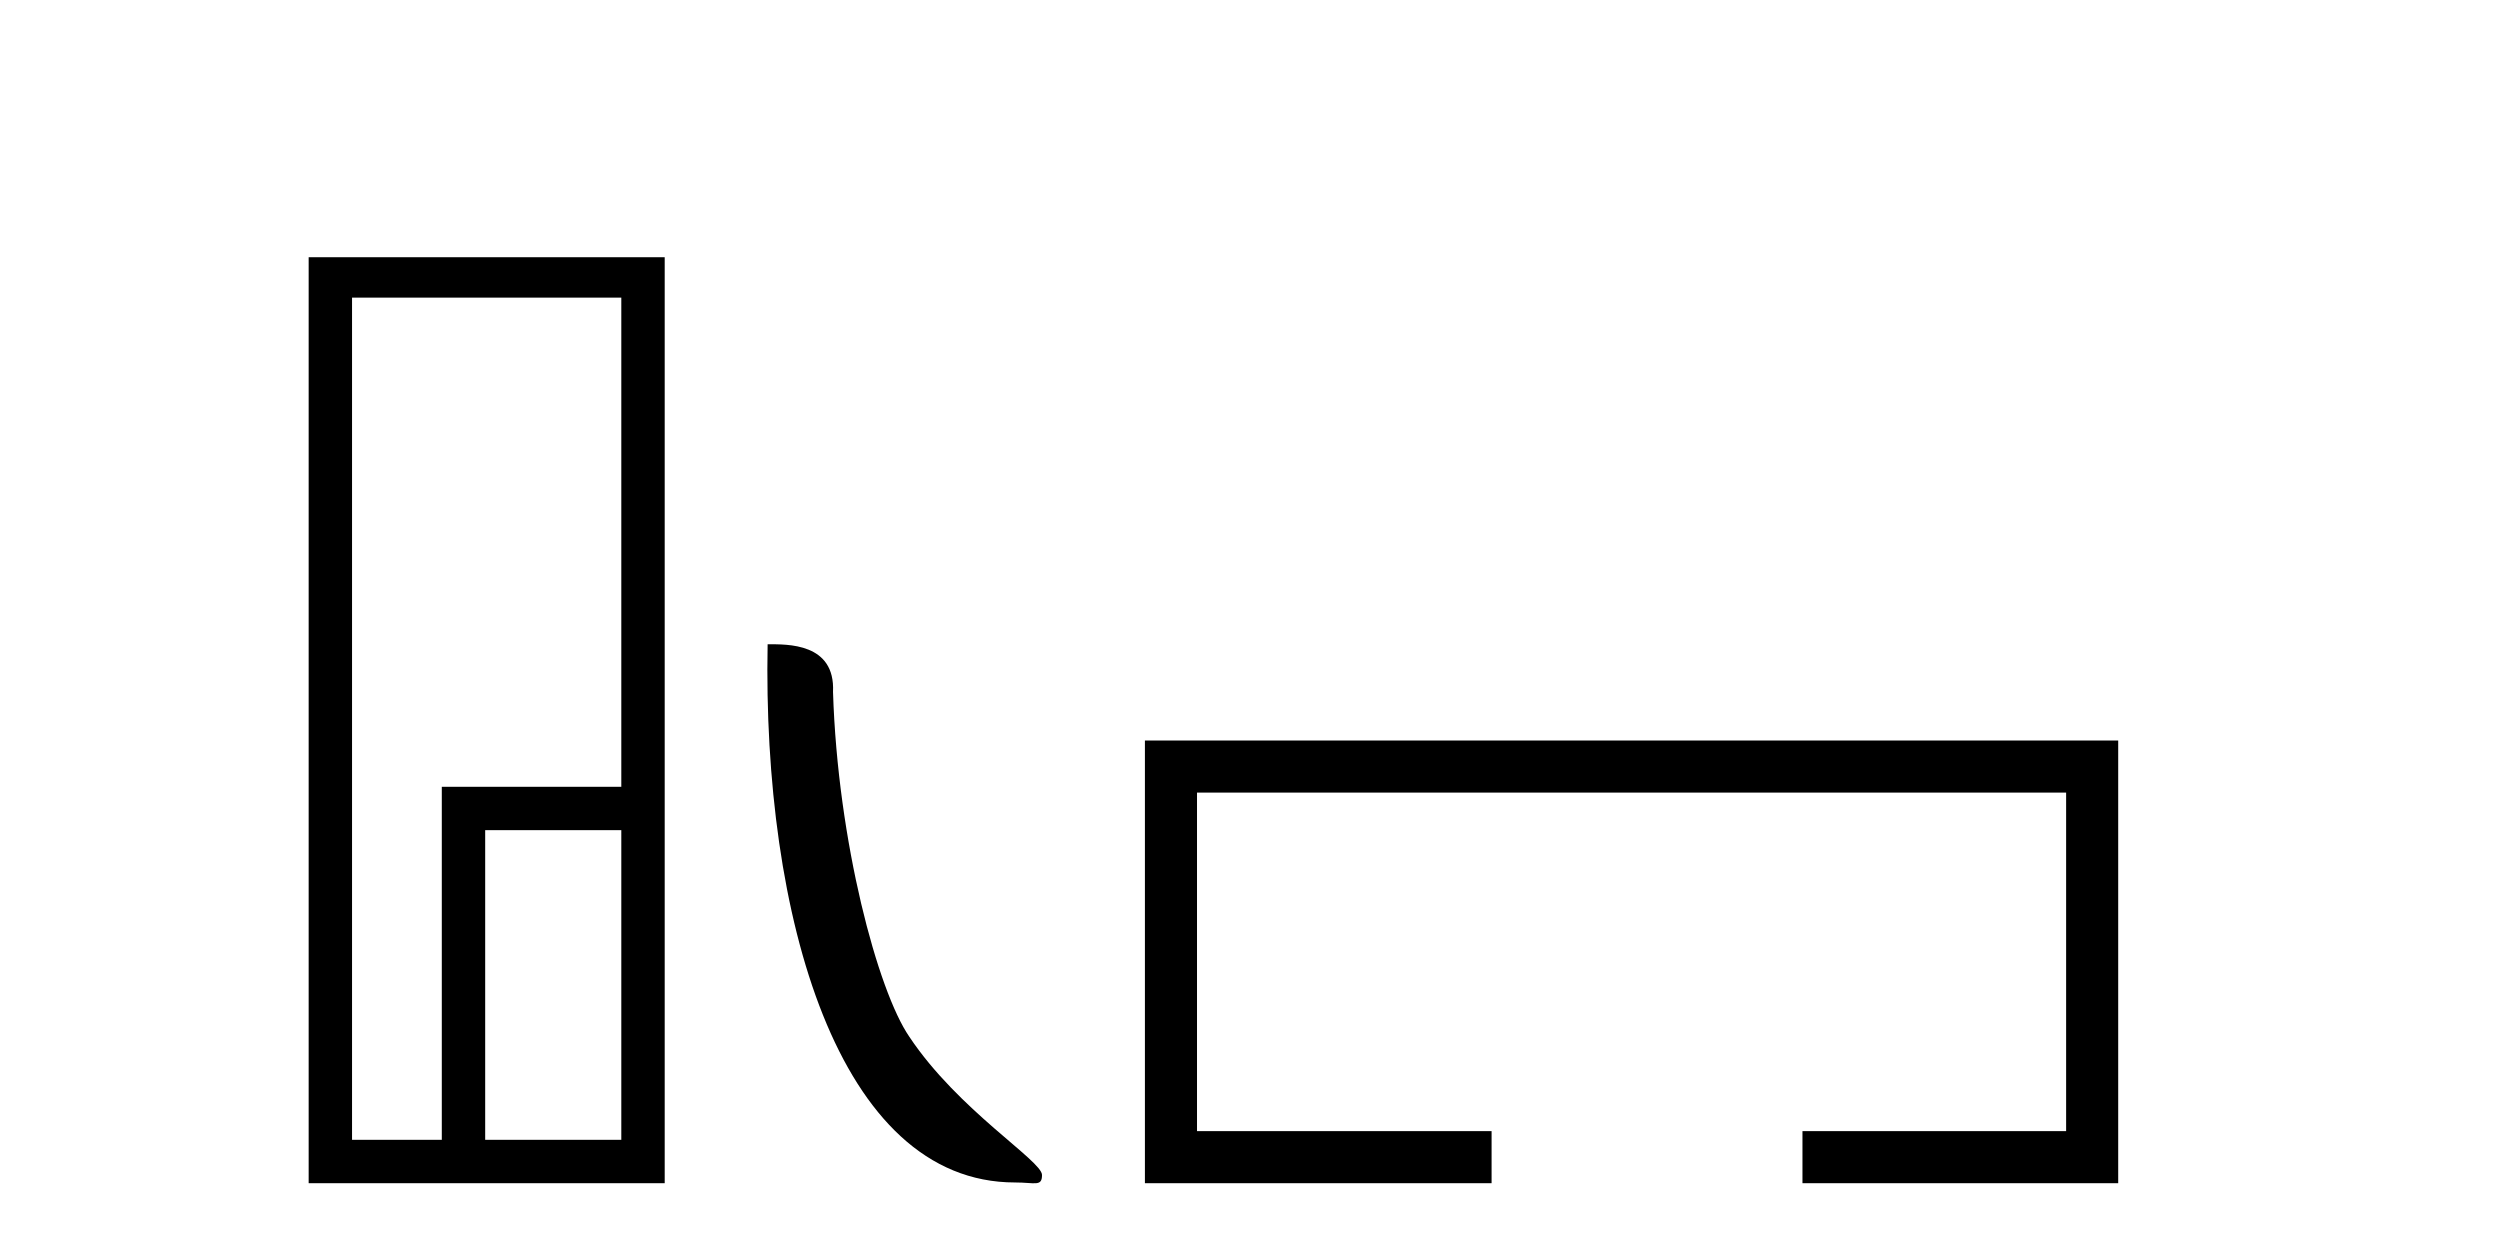 <?xml version='1.0' encoding='UTF-8' standalone='yes'?><svg xmlns='http://www.w3.org/2000/svg' xmlns:xlink='http://www.w3.org/1999/xlink' width='82.0' height='41.0' ><path d='M 20.379 9.762 L 20.379 25.807 L 14.491 25.807 L 14.491 37.386 L 11.547 37.386 L 11.547 9.762 ZM 20.379 27.229 L 20.379 37.386 L 15.914 37.386 L 15.914 27.229 ZM 10.124 8.437 L 10.124 38.809 L 21.802 38.809 L 21.802 8.437 Z' style='fill:#000000;stroke:none' /><path d='M 33.294 38.785 C 33.948 38.785 34.179 38.932 34.178 38.539 C 34.178 38.071 31.432 36.418 29.825 34.004 C 28.793 32.504 27.476 27.607 27.323 22.695 C 27.4 21.083 25.818 21.132 25.178 21.132 C 25.007 30.016 27.481 38.785 33.294 38.785 Z' style='fill:#000000;stroke:none' /><path d='M 37.553 24.289 L 37.553 38.809 L 48.924 38.809 L 48.924 37.101 L 39.262 37.101 L 39.262 25.997 L 67.769 25.997 L 67.769 37.101 L 59.121 37.101 L 59.121 38.809 L 69.477 38.809 L 69.477 24.289 Z' style='fill:#000000;stroke:none' /></svg>